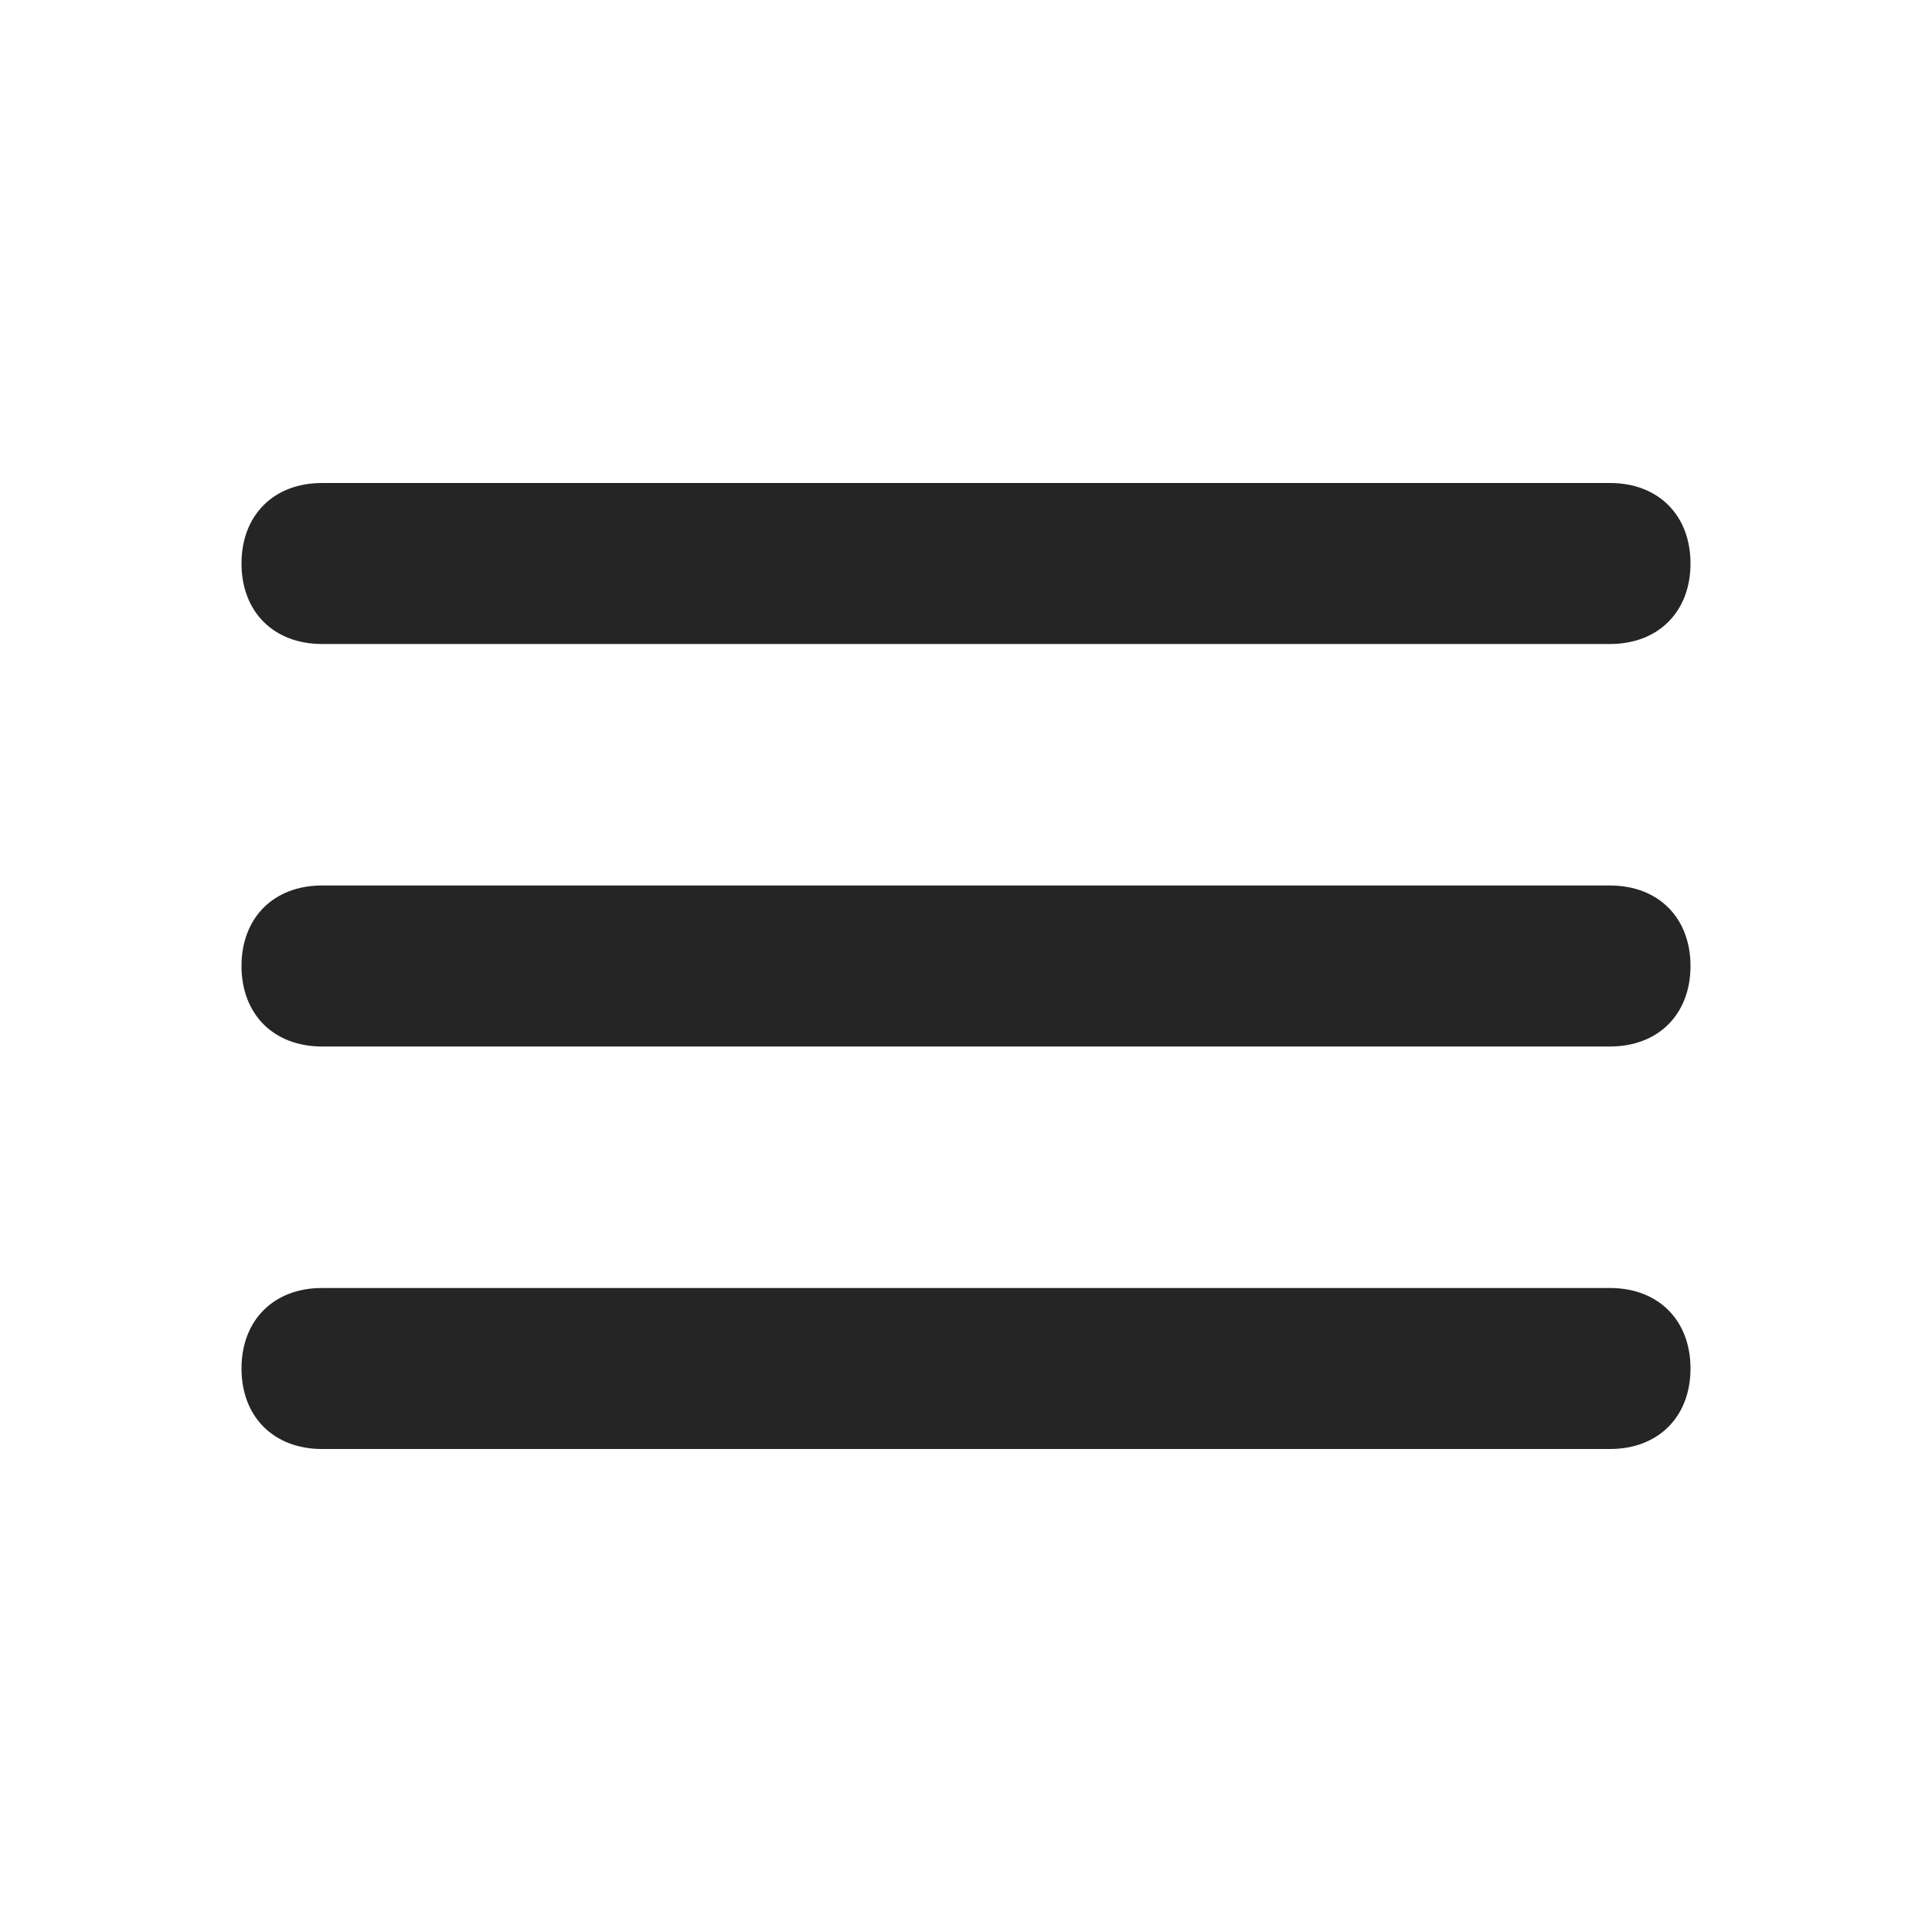<svg width="24" height="24" viewBox="0 0 24 24" fill="none" xmlns="http://www.w3.org/2000/svg">
<path d="M4 18H20C20.6 18 21 17.6 21 17C21 16.4 20.6 16 20 16H4C3.4 16 3 16.4 3 17C3 17.6 3.4 18 4 18ZM4 13H20C20.6 13 21 12.6 21 12C21 11.4 20.6 11 20 11H4C3.4 11 3 11.4 3 12C3 12.6 3.4 13 4 13ZM3 7C3 7.6 3.4 8 4 8H20C20.6 8 21 7.6 21 7C21 6.4 20.6 6 20 6H4C3.4 6 3 6.4 3 7Z" fill="#252525"/>
</svg>
